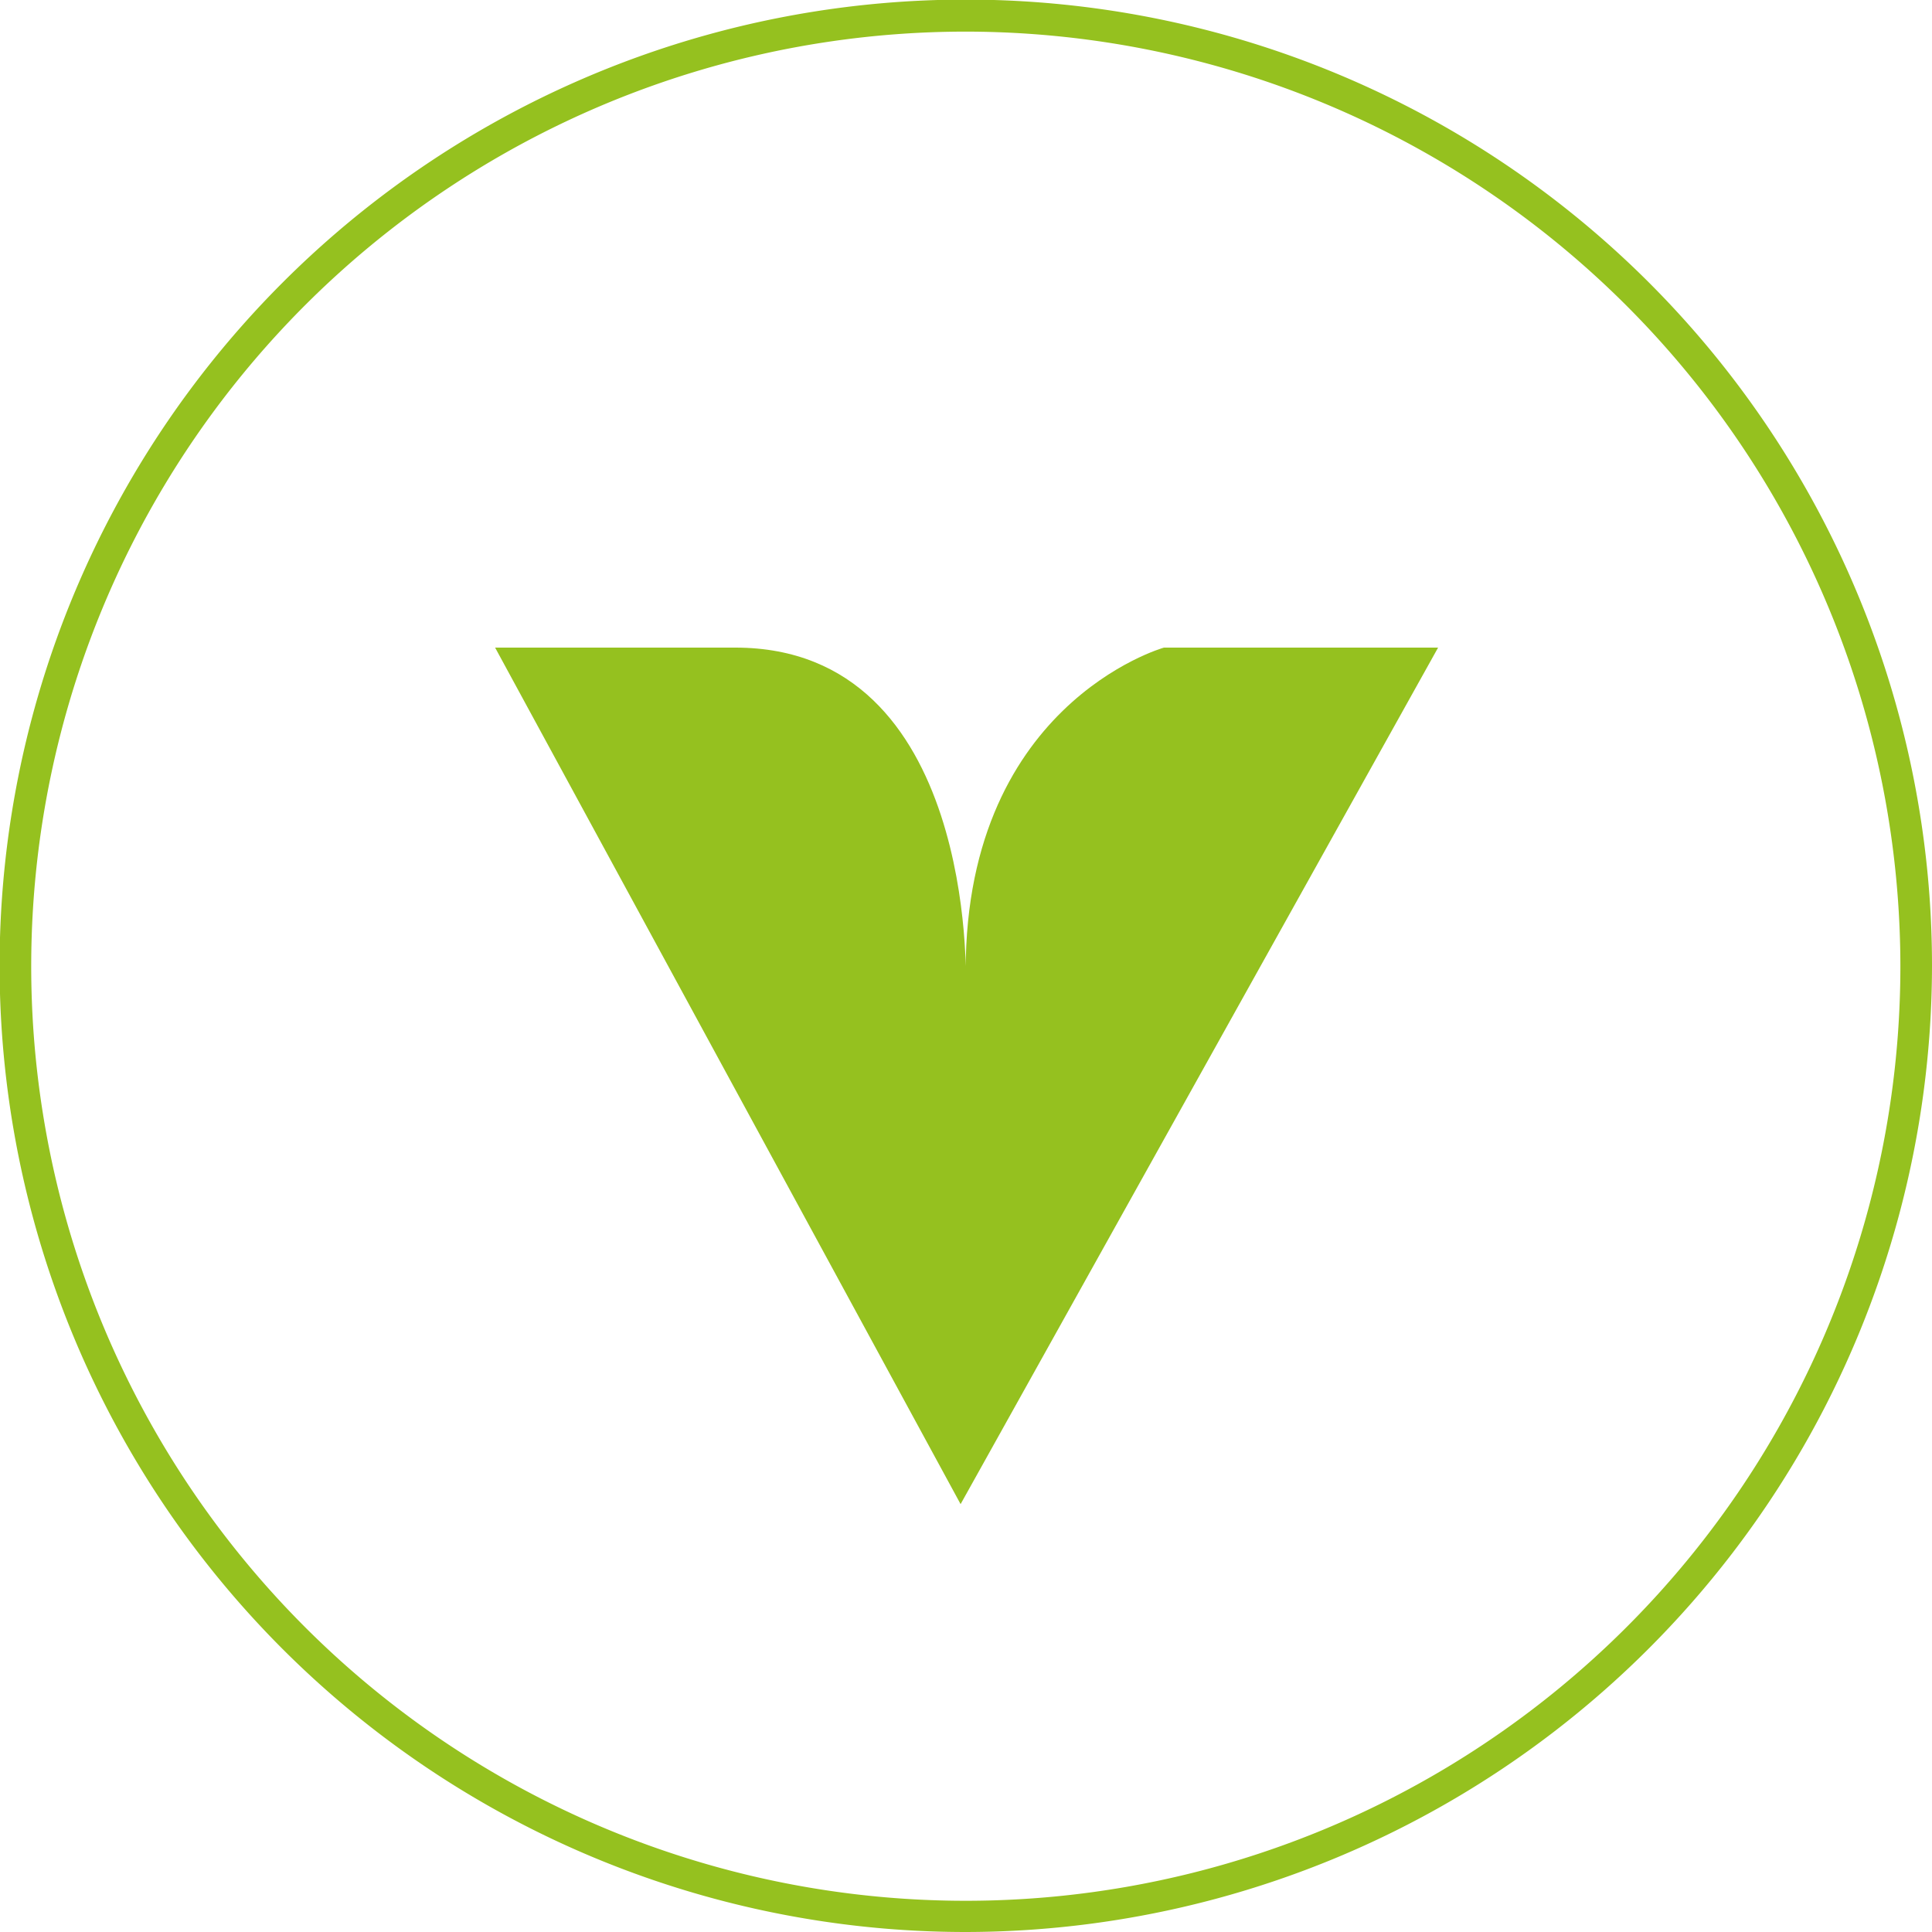 <?xml version="1.0" encoding="UTF-8"?>
<svg xmlns="http://www.w3.org/2000/svg" viewBox="0 0 48.27 48.27">
  <defs>
    <style>.cls-1{fill:#95c11f;}</style>
  </defs>
  <title>Risorsa 1</title>
  <g id="Livello_2" data-name="Livello 2">
    <g id="Livello_1-2" data-name="Livello 1">
      <path class="cls-1" d="M24,37.58l11.93-21.4H29.08s-5.1,1.43-4.95,8.37c0,0,.26-8.37-5.76-8.37h-6L24,37.58Z"></path>
      <path class="cls-1" d="M24.13,48.27A24.14,24.14,0,1,1,48.27,24.13,24.17,24.17,0,0,1,24.13,48.27Zm0-47.48A23.35,23.35,0,1,0,47.48,24.13,23.37,23.37,0,0,0,24.13.79Z"></path>
    </g>
  </g>
</svg>
